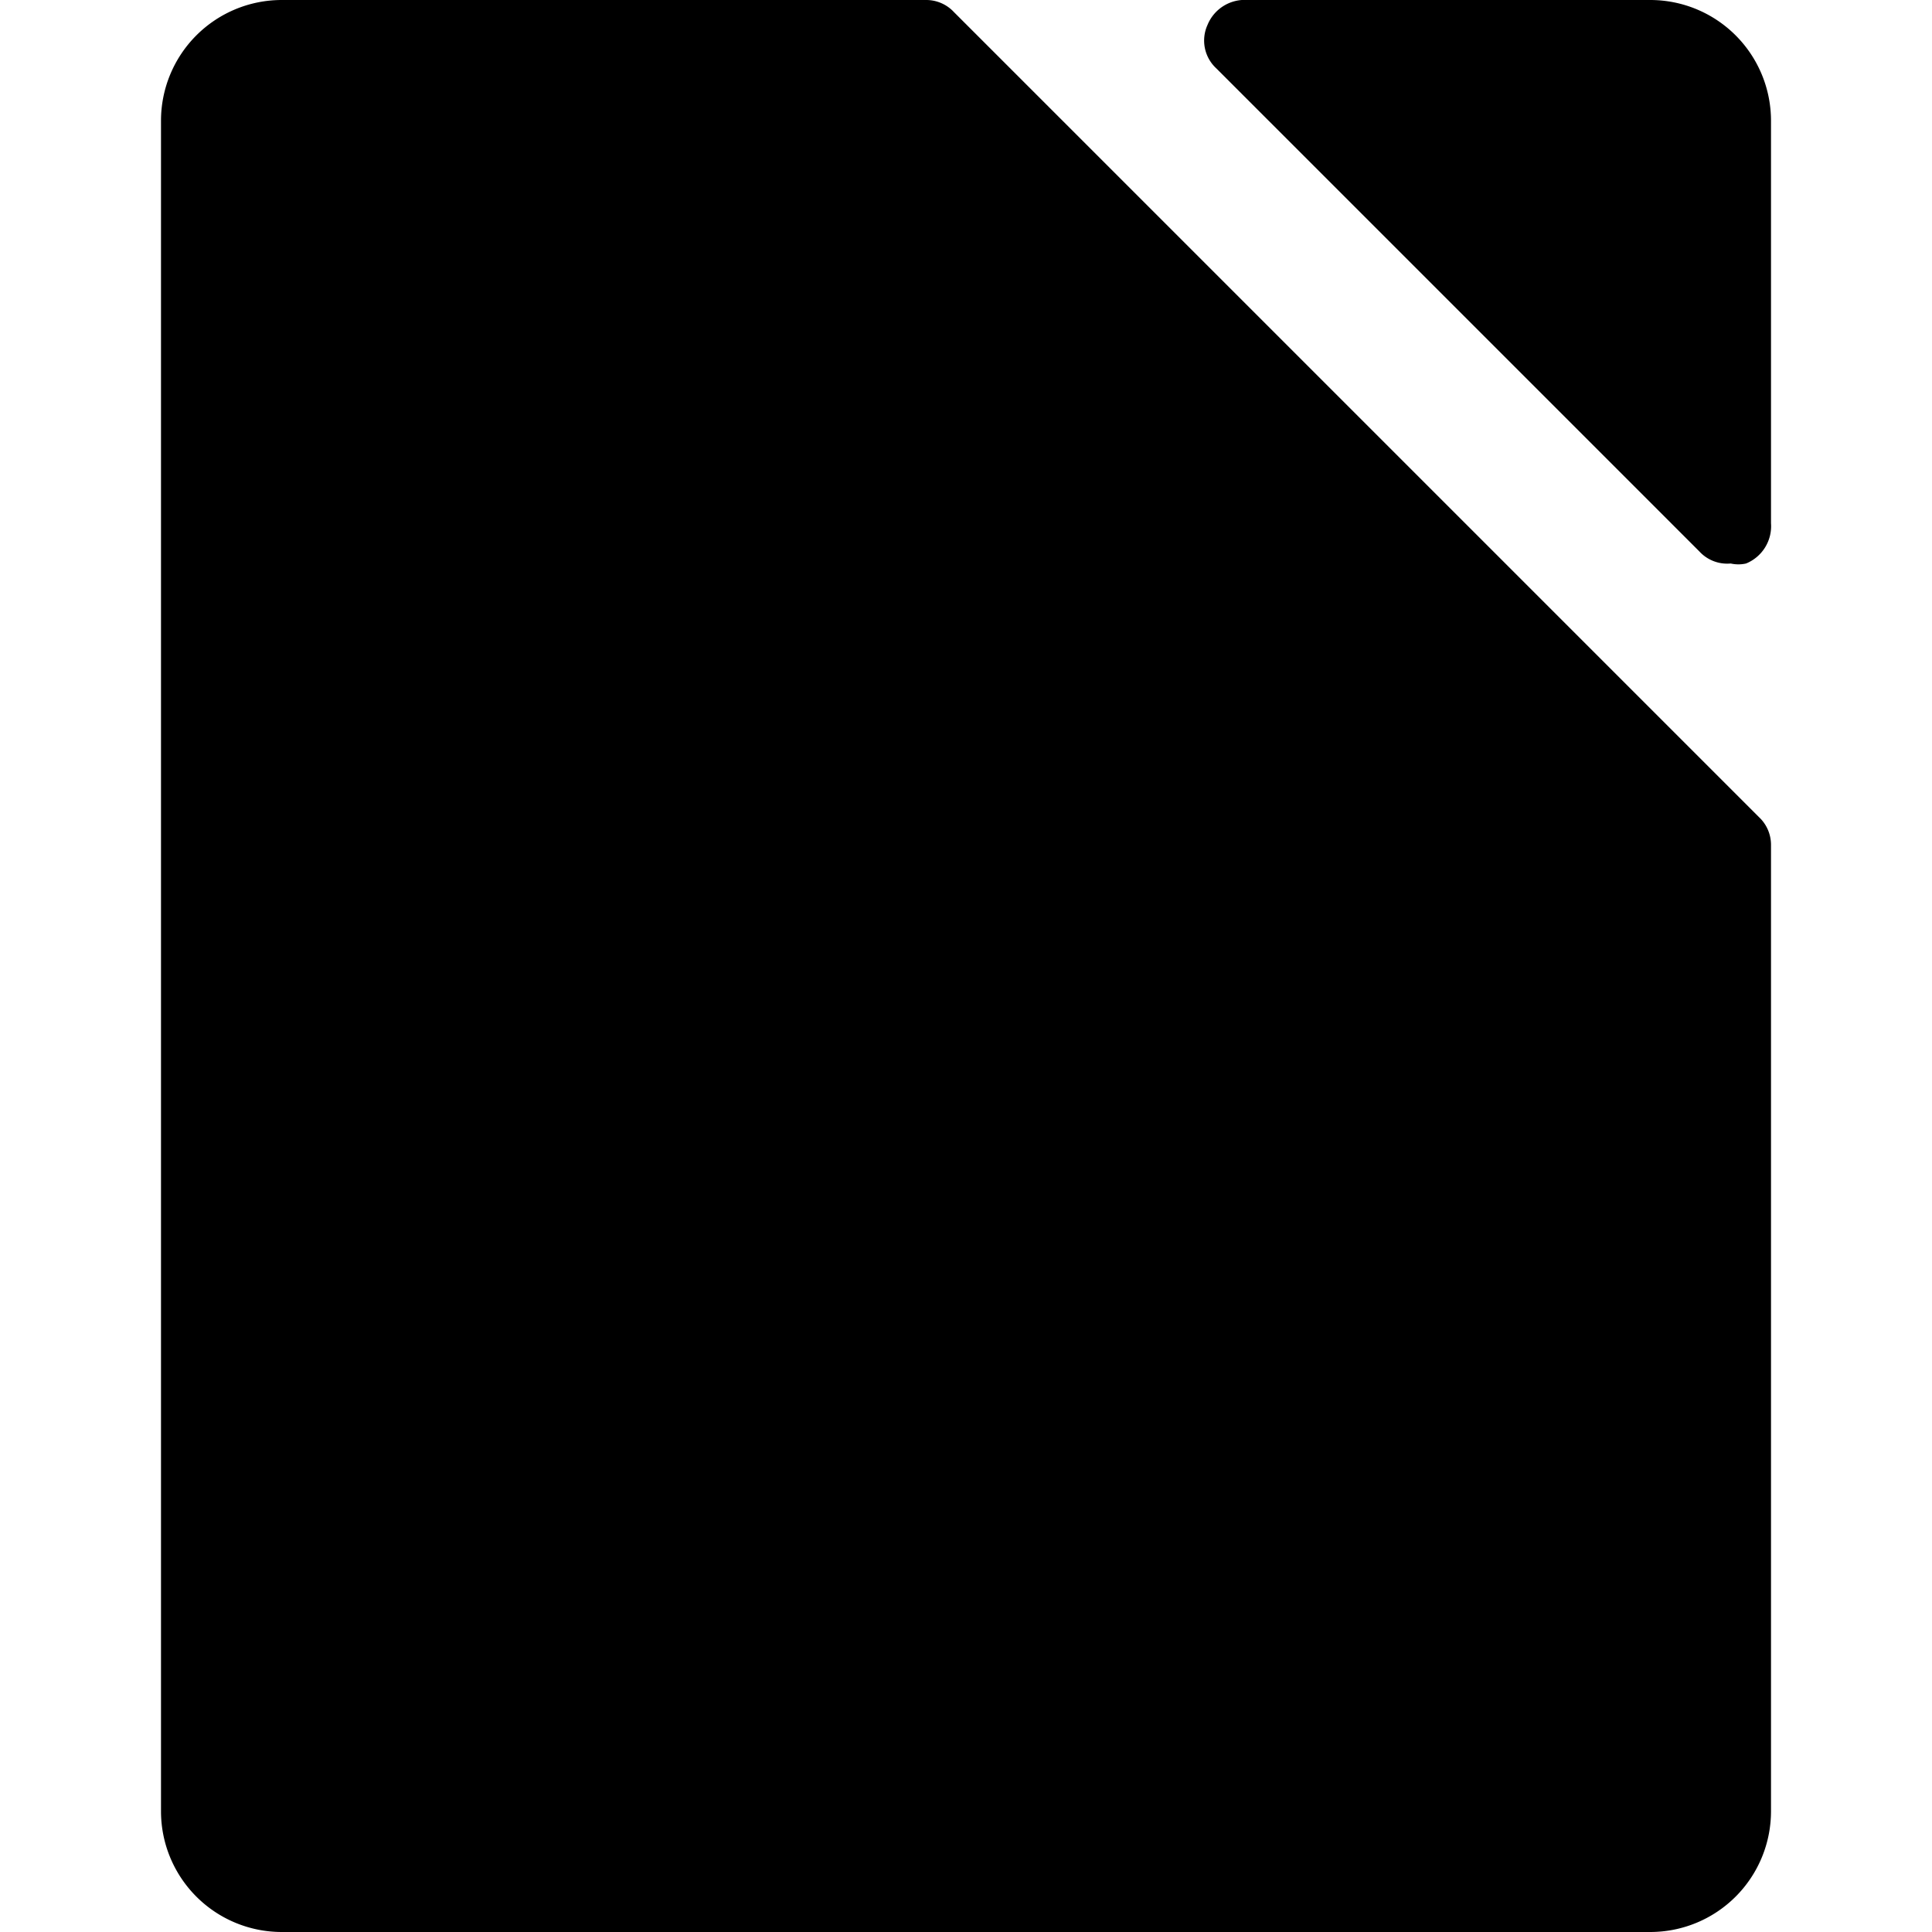 <svg xmlns="http://www.w3.org/2000/svg" viewBox="0 0 24 24"><g><path d="M11.85 0.15A0.47 0.47 0 0 0 11.5 0h-8A1.5 1.5 0 0 0 2 1.5v21A1.5 1.5 0 0 0 3.5 24h17a1.5 1.5 0 0 0 1.5 -1.5v-12a0.47 0.47 0 0 0 -0.15 -0.35Z" fill="#000000" stroke-width="1"></path><path d="M20.5 0h-5a0.5 0.5 0 0 0 -0.5 0.31 0.47 0.47 0 0 0 0.11 0.54l6 6a0.47 0.47 0 0 0 0.39 0.15 0.43 0.43 0 0 0 0.19 0 0.5 0.5 0 0 0 0.31 -0.5v-5A1.5 1.5 0 0 0 20.5 0Z" fill="#000000" stroke-width="1"></path></g></svg>